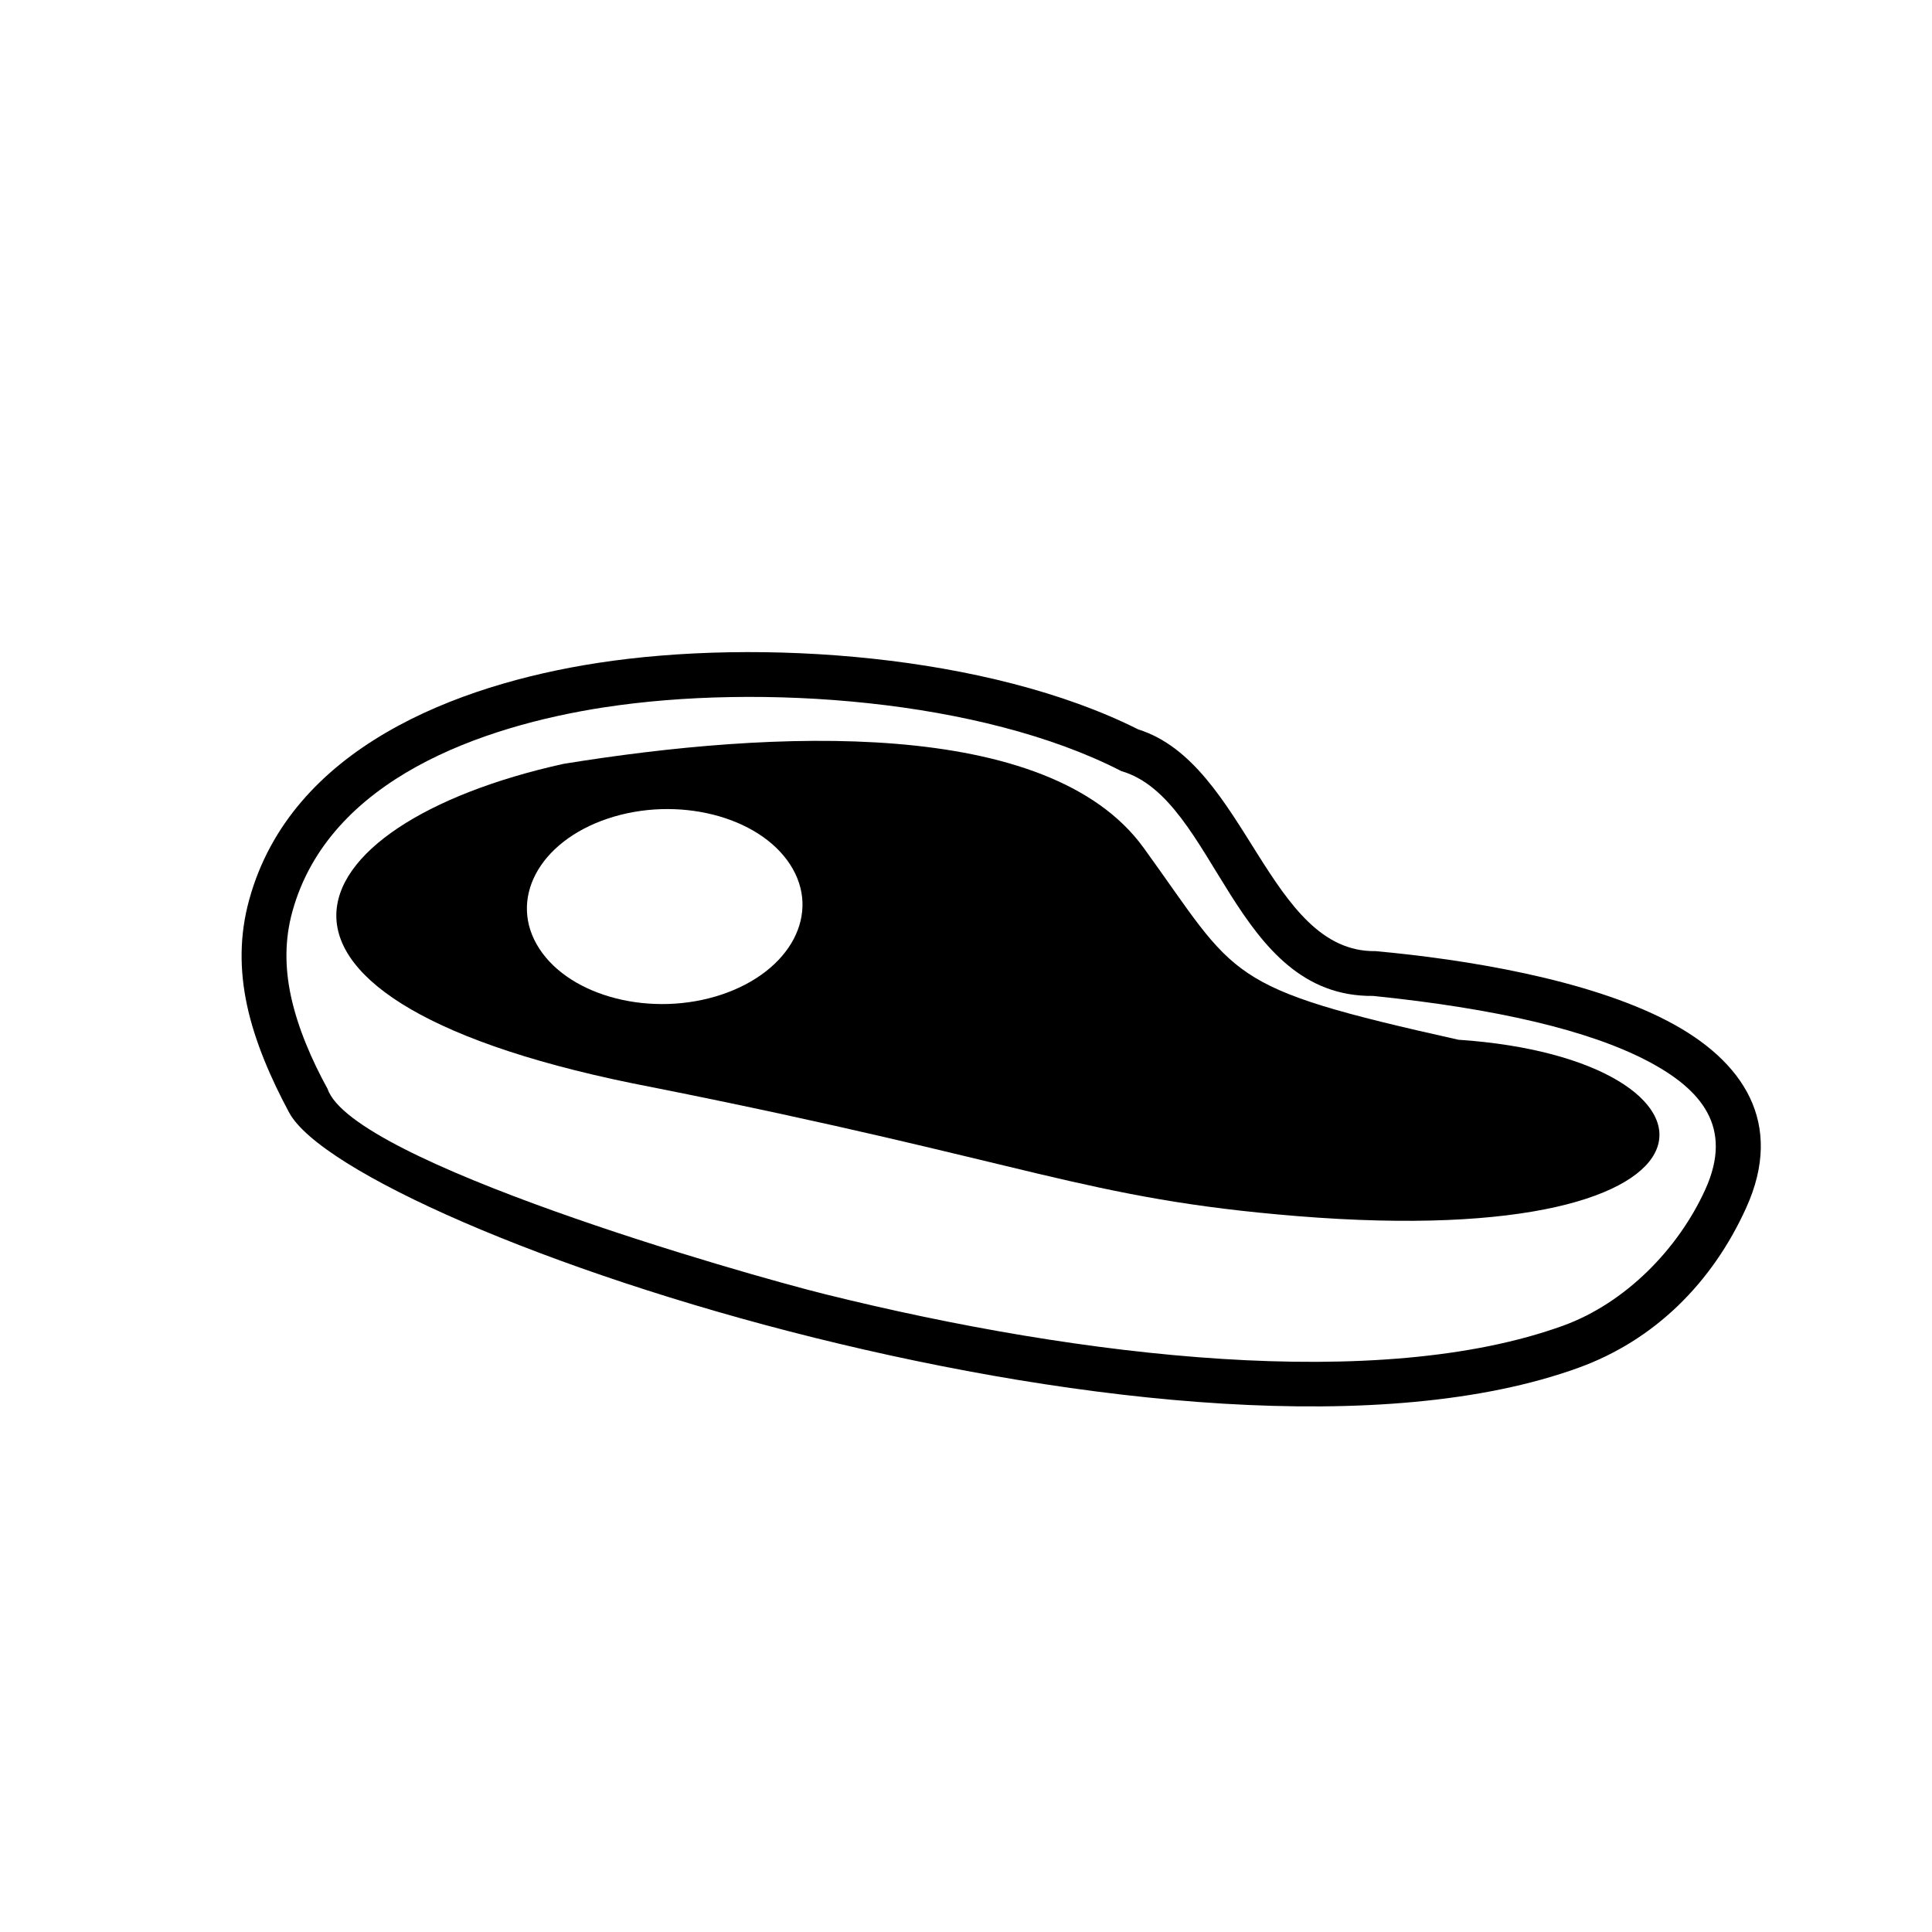 <?xml version="1.0" encoding="UTF-8"?>
<!-- Uploaded to: SVG Repo, www.svgrepo.com, Generator: SVG Repo Mixer Tools -->
<svg fill="#000000" width="800px" height="800px" version="1.1" viewBox="144 144 512 512" xmlns="http://www.w3.org/2000/svg">
 <g>
  <path d="m304.22 331.43c-32.43 4.981-73.012 19.023-82.723 54.086-2.07 7.449-2.016 14.883-0.41 22.41 1.793 8.406 5.598 17.16 9.742 24.672 6.551 19.25 109.47 48.836 131.91 54.398 68.305 16.941 146.85 25.969 195.56 8.301 16.406-5.969 30.461-20.242 37.656-36.148 7.398-16.383-0.941-26.449-15.438-34.023-15.422-8.059-39.773-13.824-72.59-17.195-37.195 0.434-41.551-52.277-66.758-59.582-37.219-19.133-95.941-23.215-136.94-16.91zm141.45 5.879c28.684 9.027 34.426 59.172 62.863 58.75 23.699 2.152 56.172 7.422 77.469 18.555 20.184 10.551 30.867 27.105 20.781 49.414-9.016 19.941-24.324 35.145-44.438 42.434-51.223 18.578-132.3 9.469-202.44-7.934-70.676-17.535-131-44.188-139.3-59.73-4.699-8.734-9.07-18.691-11.141-28.406-1.992-9.312-2.023-18.594 0.602-28.039 11.051-40.043 54.711-56.887 92.398-62.676 42.738-6.574 103.55-2.289 143.21 17.637z"/>
  <path d="m317.05 432.17c-119.14-22.789-96.742-69.609-23.699-85.742 55.293-8.973 128.46-12.586 153.7 22.219 25.223 34.812 20.73 36.895 83.438 50.895 75.434 5.07 78.934 56.621-42.773 46.734-56.406-4.594-69.914-14.039-170.66-34.109zm36.34-59.066c8.344 12.863 0.23 28.293-18.133 34.461-18.352 6.137-39.992 0.695-48.344-12.176-8.344-12.863-0.219-28.293 18.133-34.449 18.363-6.152 40.004-0.707 48.344 12.164z" fill-rule="evenodd"/>
 </g>
</svg>